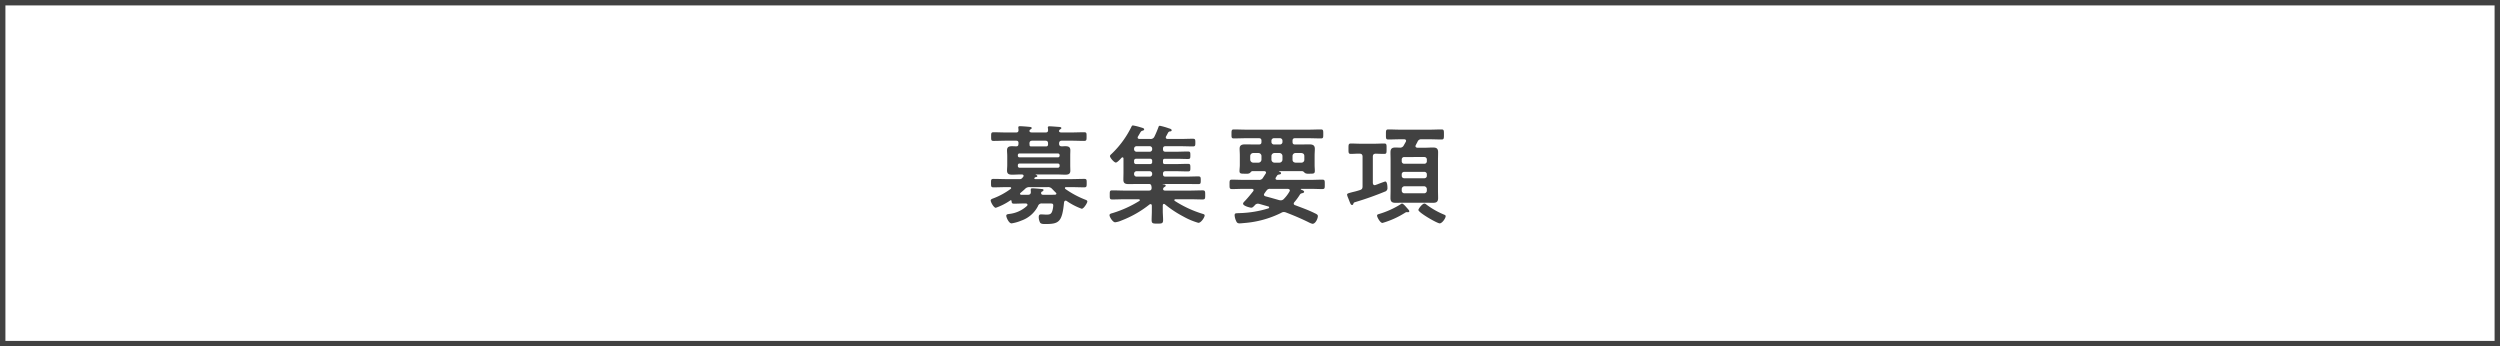 <svg xmlns="http://www.w3.org/2000/svg" width="462" height="64" viewBox="0 0 462 64">
  <g id="グループ_601" data-name="グループ 601" transform="translate(-316 -13008)">
    <g id="長方形_565" data-name="長方形 565" transform="translate(316 13008)" fill="none" stroke="#414141" stroke-width="1">
      <rect width="462" height="64" stroke="none"/>
      <rect x="0.5" y="0.5" width="461" height="63" fill="none"/>
    </g>
    <path id="パス_1338" data-name="パス 1338" d="M13.5-9.78a.315.315,0,0,1,.32.32v.14A.329.329,0,0,1,13.5-9H6.42c-.2-.02-.32-.12-.32-.32v-.14a.294.294,0,0,1,.32-.32Zm.32-1.46a.315.315,0,0,1-.32.32H6.42a.294.294,0,0,1-.32-.32v-.1a.289.289,0,0,1,.32-.3H13.5a.312.312,0,0,1,.32.3ZM11.16-14c.36,0,.52.14.52.52v.14c0,.26-.1.4-.38.4H8.52c-.22-.02-.26-.14-.26-.34a.75.75,0,0,0-.02-.2c.02-.38.16-.52.54-.52ZM13-4.02c-.46.02-.9.02-1.36.02h-.8c-.24,0-.44-.04-.44-.32a.267.267,0,0,1,.18-.28c.12-.06.26-.14.26-.28,0-.18-.2-.18-.46-.2-.34-.04-1.3-.12-1.6-.12-.24,0-.3.1-.3.3,0,.14.02.26.02.38,0,.4-.22.52-.56.52H6.72c-.16-.02-.22-.1-.22-.18s.04-.12.1-.18c.28-.24.56-.48.82-.72a1.054,1.054,0,0,1,.88-.34h3.26a.979.979,0,0,1,.88.34c.24.24.46.48.7.7.04.06.08.1.08.16C13.22-4.08,13.1-4.04,13-4.02ZM7.8-1.96A5.775,5.775,0,0,1,4.48-.46c-.26.04-.52.06-.52.34s.46,1.4.98,1.4A7.789,7.789,0,0,0,6.76.76,5.459,5.459,0,0,0,9.82-1.92a.7.7,0,0,1,.76-.48h1.2c.64,0,.86-.02.86.36A3.786,3.786,0,0,1,12.46-1c-.2.6-.5.66-1.08.66-.34,0-.66-.04-1-.04-.36,0-.42.22-.42.54a2.27,2.27,0,0,0,.24.96c.16.28.62.28,1.02.28,2.5,0,3.06-.4,3.42-4.02.04-.14.1-.3.28-.3a.338.338,0,0,1,.2.06A12.3,12.3,0,0,0,17.9-1.42c.38,0,1.04-1.08,1.04-1.34,0-.2-.22-.28-.38-.34a17.184,17.184,0,0,1-3.68-1.98.217.217,0,0,1-.08-.18c0-.12.12-.16.22-.16h.94c.8,0,1.6.04,2.4.04.46,0,.46-.18.46-.8,0-.6,0-.76-.46-.76-.8,0-1.6.04-2.4.04H9.32c-.1-.02-.18-.04-.18-.14a.153.153,0,0,1,.04-.1.585.585,0,0,1,.24-.14c.12,0,.28-.04.28-.18s-.2-.2-.3-.24c-.04-.02-.02-.06.02-.06H13.3c.54,0,1.06.04,1.58.04.54,0,.92-.12.92-.74,0-.32-.02-.64-.02-1.04v-1.7c0-.38.02-.72.02-1.04,0-.64-.42-.74-.96-.74-.18,0-.36.02-.54.02-.38.02-.58-.1-.58-.5,0-.38.16-.54.52-.54h1.74c.78,0,1.58.04,2.36.04.46,0,.46-.18.46-.8s.02-.8-.46-.8c-.78,0-1.58.04-2.36.04H14.1c-.18-.02-.36-.04-.4-.26a.834.834,0,0,1,.04-.12l.02-.04c.04-.08.08-.1.16-.16.1-.06.22-.12.22-.22,0-.18-.22-.2-.34-.22-.38-.02-1.5-.12-1.84-.12-.16,0-.32.02-.32.22a.39.39,0,0,0,.02.16,1.514,1.514,0,0,1,.02.3c.02.32-.12.46-.44.46H8.66c-.2-.02-.38-.04-.42-.26,0-.06.02-.08.02-.12l.02-.04a.353.353,0,0,1,.18-.16c.14-.1.2-.14.2-.24,0-.2-.32-.2-.46-.22-.38-.04-1.36-.12-1.7-.12-.16,0-.32.02-.32.24,0,.04.04.38.04.48,0,.32-.14.44-.44.44H3.98c-.78,0-1.56-.04-2.36-.04-.46,0-.46.18-.46.8s0,.8.46.8c.8,0,1.58-.04,2.36-.04H5.76c.32,0,.46.12.46.44-.02.32,0,.6-.4.6h-.1c-.24,0-.46-.02-.68-.02-.56,0-.94.12-.94.76,0,.34.04.68.04,1.02v1.7c0,.34-.04.68-.04,1.02,0,.66.4.76.96.76.52,0,1.02-.04,1.54-.04h.26c.14.02.3.06.3.26a.266.266,0,0,1-.06.16c-.04.06-.1.12-.14.18a.62.62,0,0,1-.58.26H4.02c-.8,0-1.6-.04-2.4-.04-.48,0-.48.16-.48.76,0,.62,0,.8.46.8.8,0,1.6-.04,2.42-.04h.64c.08,0,.2.04.2.16a.162.162,0,0,1-.08.16A13.266,13.266,0,0,1,1.56-3.34c-.16.06-.48.16-.48.38,0,.34.58,1.36.94,1.36A11.291,11.291,0,0,0,4.7-2.96c.04-.02.06-.04.1-.04.1,0,.14.1.14.18.02.32.08.46.44.46.64,0,1.28-.04,1.92-.04h.24c.16,0,.34.06.34.26A.3.3,0,0,1,7.8-1.96Zm22.66-6.4a.446.446,0,0,1,.46.48v.04a.446.446,0,0,1-.46.48h-2.4a.451.451,0,0,1-.48-.48v-.04a.451.451,0,0,1,.48-.48Zm.08-2.3a.347.347,0,0,1,.38.38v.22a.347.347,0,0,1-.38.38H27.96a.347.347,0,0,1-.38-.38v-.22a.347.347,0,0,1,.38-.38Zm-.08-2.32a.446.446,0,0,1,.46.48v.06a.446.446,0,0,1-.46.48h-2.4a.451.451,0,0,1-.48-.48v-.06a.451.451,0,0,1,.48-.48Zm2.46.48c0-.34.14-.48.46-.48h2.78c.76,0,1.5.04,2.26.04.46,0,.48-.14.48-.7,0-.58-.02-.72-.48-.72-.76,0-1.5.04-2.26.04h-2.4c-.18-.02-.32-.08-.32-.28a.3.3,0,0,1,.04-.18c.1-.16.34-.64.42-.76a.464.464,0,0,1,.38-.18c.1-.02.24-.04.24-.22,0-.2-.34-.3-.5-.34a12.771,12.771,0,0,0-1.68-.48.259.259,0,0,0-.24.2,17.978,17.978,0,0,1-.76,1.8.752.752,0,0,1-.8.44H28.56c-.16-.02-.32-.06-.32-.26a.338.338,0,0,1,.06-.2c.14-.22.24-.4.32-.54.22-.38.26-.46.56-.54.12-.02.26-.1.26-.24,0-.18-.2-.24-.62-.36a10.28,10.28,0,0,0-1.46-.36c-.16,0-.22.14-.28.26a17.561,17.561,0,0,1-3.64,4.98c-.1.08-.32.28-.32.42,0,.32.78,1.2,1.08,1.2.28,0,.86-.66,1.06-.88a.3.3,0,0,1,.18-.08c.14,0,.18.12.18.24v2.52c0,.46-.02.92-.02,1.38,0,.72.42.8,1.04.8.52,0,1.04-.02,1.54-.02h2.14c.34,0,.42.16.48.48,0,.08.02.14.02.22,0,.38-.16.52-.52.52H25.92c-.78,0-1.58-.04-2.38-.04-.46,0-.46.18-.46.84s0,.84.46.84c.8,0,1.6-.04,2.38-.04h2.52c.08.02.2.04.2.16a.178.178,0,0,1-.1.16A20.686,20.686,0,0,1,23.66-.64a.618.618,0,0,1-.16.04c-.28.1-.46.14-.46.38,0,.32.6,1.3,1.04,1.3A4.065,4.065,0,0,0,25.22.76a19.612,19.612,0,0,0,5.22-2.98.338.338,0,0,1,.2-.06c.16,0,.2.14.22.28v.96c0,.58-.04,1.16-.04,1.72,0,.66.3.64,1.08.64.76,0,1.04,0,1.04-.64,0-.58-.06-1.14-.06-1.72v-1c.02-.14.06-.28.22-.28a.3.3,0,0,1,.18.08A19.81,19.81,0,0,0,36.66,0a12.72,12.72,0,0,0,2.8,1.18c.52,0,1.16-1.04,1.16-1.36,0-.18-.16-.24-.3-.28a20.483,20.483,0,0,1-5.2-2.4.165.165,0,0,1-.1-.16c0-.12.12-.14.2-.16h2.64c.8,0,1.6.04,2.38.04.48,0,.48-.18.48-.84,0-.64,0-.84-.48-.84-.78,0-1.58.04-2.38.04H33.32c-.18,0-.38-.06-.38-.28a.412.412,0,0,1,.2-.34c.16-.1.28-.16.28-.28,0-.16-.14-.24-.52-.26a.043.043,0,0,1-.04-.04c0-.02.02-.02.04-.02h4.24c.78,0,1.54.02,2.3.02.44,0,.46-.14.46-.7,0-.58-.02-.72-.48-.72-.76,0-1.52.04-2.28.04H33.38c-.32,0-.46-.14-.46-.48v-.04c0-.34.14-.48.46-.48H35.3c.74,0,1.46.04,2.2.04.48,0,.48-.16.48-.7,0-.56-.02-.7-.48-.7-.74,0-1.46.04-2.2.04H33.28c-.26,0-.36-.1-.36-.38v-.22c0-.28.1-.38.38-.38h2.02c.72,0,1.44.04,2.18.04.46,0,.48-.12.48-.7,0-.56-.02-.68-.48-.68-.74,0-1.46.04-2.18.04H33.38c-.32,0-.46-.14-.46-.48Zm21.6-1.96a.462.462,0,0,1,.48.48v.2a.462.462,0,0,1-.48.48H53.44a.462.462,0,0,1-.48-.48v-.2a.462.462,0,0,1,.48-.48Zm-3.4,3.96a.572.572,0,0,1-.56.56H49.6a.572.572,0,0,1-.56-.56v-.66a.559.559,0,0,1,.56-.56h.96a.559.559,0,0,1,.56.56Zm3.88,0a.572.572,0,0,1-.56.56h-.92a.572.572,0,0,1-.56-.56v-.66a.559.559,0,0,1,.56-.56h.92a.559.559,0,0,1,.56.56Zm4.04,0a.53.53,0,0,1-.54.56H57.42c-.36-.04-.56-.22-.56-.56v-.66a.547.547,0,0,1,.56-.56H58.5c.34.04.54.2.54.56ZM54.38-3.02c-.84-.24-1.68-.48-2.52-.7-.14-.06-.28-.12-.28-.3a.331.331,0,0,1,.1-.24,4.538,4.538,0,0,1,.36-.5.72.72,0,0,1,.7-.34h3.24c.18.02.38.08.38.3a.323.323,0,0,1-.06.18,6.409,6.409,0,0,1-1.04,1.38.744.744,0,0,1-.56.26A1.994,1.994,0,0,1,54.38-3.02Zm-.6-4.18c.06-.08.1-.16.14-.22.14-.22.18-.28.42-.32.14-.02.4-.06.4-.24s-.22-.28-.36-.32a.043.043,0,0,1-.04-.04c0-.02.04-.04.06-.04h4.24a.77.77,0,0,1,.48.34,1.252,1.252,0,0,0,.72.14H60c.74,0,.98,0,.98-.52,0-.36-.04-.72-.04-1.08v-1.74c0-.42.04-.84.04-1.26,0-.72-.46-.82-1.06-.82-.58,0-1.16.02-1.72.02h-.88c-.32,0-.46-.14-.46-.48v-.2c0-.34.14-.48.46-.48h2.42c.8,0,1.58.04,2.38.04.44,0,.42-.22.42-.82s.02-.84-.42-.84c-.8,0-1.58.04-2.38.04H48.38c-.8,0-1.6-.04-2.38-.04-.42,0-.42.22-.42.84,0,.6-.02.82.42.82.78,0,1.58-.04,2.38-.04h2.26c.34,0,.48.14.48.48v.2c0,.34-.14.48-.48.48H49.9c-.58,0-1.18-.02-1.76-.02-.6,0-1.06.1-1.06.8,0,.4.04.8.04,1.28V-9.5c0,.38-.06.74-.06,1.12,0,.5.34.48,1.02.48h.28A1.018,1.018,0,0,0,49-8.04c.12-.14.24-.32.46-.34h2.16c.18.02.34.08.34.28a.279.279,0,0,1-.06.18c-.16.24-.32.5-.48.74a.793.793,0,0,1-.82.42H47.82c-.72,0-1.42-.04-2.14-.04-.48,0-.46.2-.46.88,0,.64-.02.86.46.86.72,0,1.42-.04,2.14-.04h1.54c.16.02.3.06.3.24a.279.279,0,0,1-.06.18c-.5.64-1,1.24-1.54,1.82-.12.12-.34.32-.34.5,0,.42,1.28.74,1.52.74.26,0,.46-.26.64-.44a.729.729,0,0,1,.58-.3,1.376,1.376,0,0,1,.26.04l1.68.48a.17.17,0,0,1,.14.16.2.2,0,0,1-.12.18,19.574,19.574,0,0,1-5.26.88c-.82.04-1-.02-1,.42a2.843,2.843,0,0,0,.26,1c.14.34.28.48.66.48.24,0,.54-.04.78-.06a18.546,18.546,0,0,0,6.9-1.88.925.925,0,0,1,.5-.16,1.291,1.291,0,0,1,.38.08c1.46.56,2.92,1.18,4.32,1.88a2.426,2.426,0,0,0,.6.22c.54,0,.98-.96.98-1.42,0-.26-.2-.36-.62-.56-1.16-.58-2.38-1-3.58-1.46a.319.319,0,0,1-.26-.3.446.446,0,0,1,.12-.26A11.339,11.339,0,0,0,58.2-4a.556.556,0,0,1,.24-.24l.22-.06c.14-.04.34-.08.34-.26,0-.2-.34-.3-.56-.4a.09.09,0,0,1-.06-.06c0-.06.04-.08.1-.08h1.74c.72,0,1.42.04,2.14.04.48,0,.46-.2.46-.86,0-.68.02-.88-.46-.88-.72,0-1.42.04-2.14.04h-6.2c-.16-.02-.3-.06-.3-.26A.323.323,0,0,1,53.78-7.2ZM78.44-.96c0-.14-.22-.38-.32-.48A.638.638,0,0,0,78-1.58c-.24-.28-.68-.8-.9-.8a.47.47,0,0,0-.28.14A16.3,16.3,0,0,1,72.8-.44c-.14.04-.32.08-.32.3,0,.24.56,1.34,1,1.34A15.981,15.981,0,0,0,77.56-.62a1.014,1.014,0,0,1,.36-.18h.14a.34.34,0,0,0,.14.02C78.32-.78,78.44-.84,78.44-.96Zm6.72.9c0-.16-.16-.22-.3-.28a14.862,14.862,0,0,1-3.24-1.84.7.7,0,0,0-.38-.2c-.4,0-1.12.96-1.12,1.18,0,.48,3.46,2.48,3.94,2.48C84.5,1.28,85.16.34,85.16-.06ZM77.04-5.02a.53.53,0,0,1,.54-.56h3.56a.53.53,0,0,1,.54.56v.2a.494.494,0,0,1-.54.54H77.58a.494.494,0,0,1-.54-.54Zm0-2.74a.446.446,0,0,1,.46-.48h3.72a.446.446,0,0,1,.46.48v.22a.446.446,0,0,1-.46.48H77.5a.446.446,0,0,1-.46-.48Zm4.18-3.22a.446.446,0,0,1,.46.48v.28a.446.446,0,0,1-.46.48H77.5a.446.446,0,0,1-.46-.48v-.28a.446.446,0,0,1,.46-.48Zm-1.3-1.72c-.16-.02-.34-.08-.34-.3a.323.323,0,0,1,.06-.18c.1-.22.22-.42.32-.62a.7.7,0,0,1,.76-.46h1.52c.72,0,1.44.04,2.16.04.44,0,.44-.22.44-.92s.02-.94-.44-.94c-.72,0-1.44.04-2.16.04H76.72c-.72,0-1.44-.04-2.16-.04-.46,0-.44.24-.44.94s-.02.92.44.92c.72,0,1.44-.04,2.16-.04h.76c.18,0,.36.06.36.28a.338.338,0,0,1-.06.2c-.12.22-.24.44-.36.64a.739.739,0,0,1-.78.42c-.24,0-.48-.02-.74-.02-.66,0-.94.2-.94.9,0,.5.02.98.02,1.48V-4.9c0,.5-.02,1-.02,1.5,0,.7.3.88.96.88.48,0,.96-.02,1.44-.02h4c.5,0,.98.02,1.46.02.66,0,.94-.2.94-.88,0-.5-.02-1-.02-1.5v-5.46c0-.5.02-1,.02-1.5,0-.7-.3-.88-.96-.88-.48,0-.96.04-1.44.04ZM71.7-11.04c0-.4.16-.54.54-.56.52.02,1.06.04,1.58.04.44,0,.42-.24.42-.94s.04-.98-.42-.98c-.62,0-1.22.04-1.82.04H69.46c-.62,0-1.24-.04-1.82-.04-.46,0-.44.26-.44.98,0,.7-.02.94.44.94.54,0,1.08-.06,1.62-.04.38,0,.54.18.54.56v5.46c0,.4-.1.58-.48.7-.6.2-1.04.3-1.38.38-.82.22-1,.26-1,.48a2.266,2.266,0,0,0,.18.56c.08.2.16.4.22.56.2.52.3.78.52.78.14,0,.2-.1.24-.22.08-.24.12-.24.44-.34a56.861,56.861,0,0,0,5.36-1.9.657.657,0,0,0,.5-.72c0-.26-.04-1.16-.4-1.16-.08,0-1,.34-1.5.54-.12.04-.24.08-.28.1a.584.584,0,0,1-.18.04c-.24,0-.32-.2-.34-.42Z" transform="translate(498 13048)" fill="#414141"/>
  </g>
</svg>
